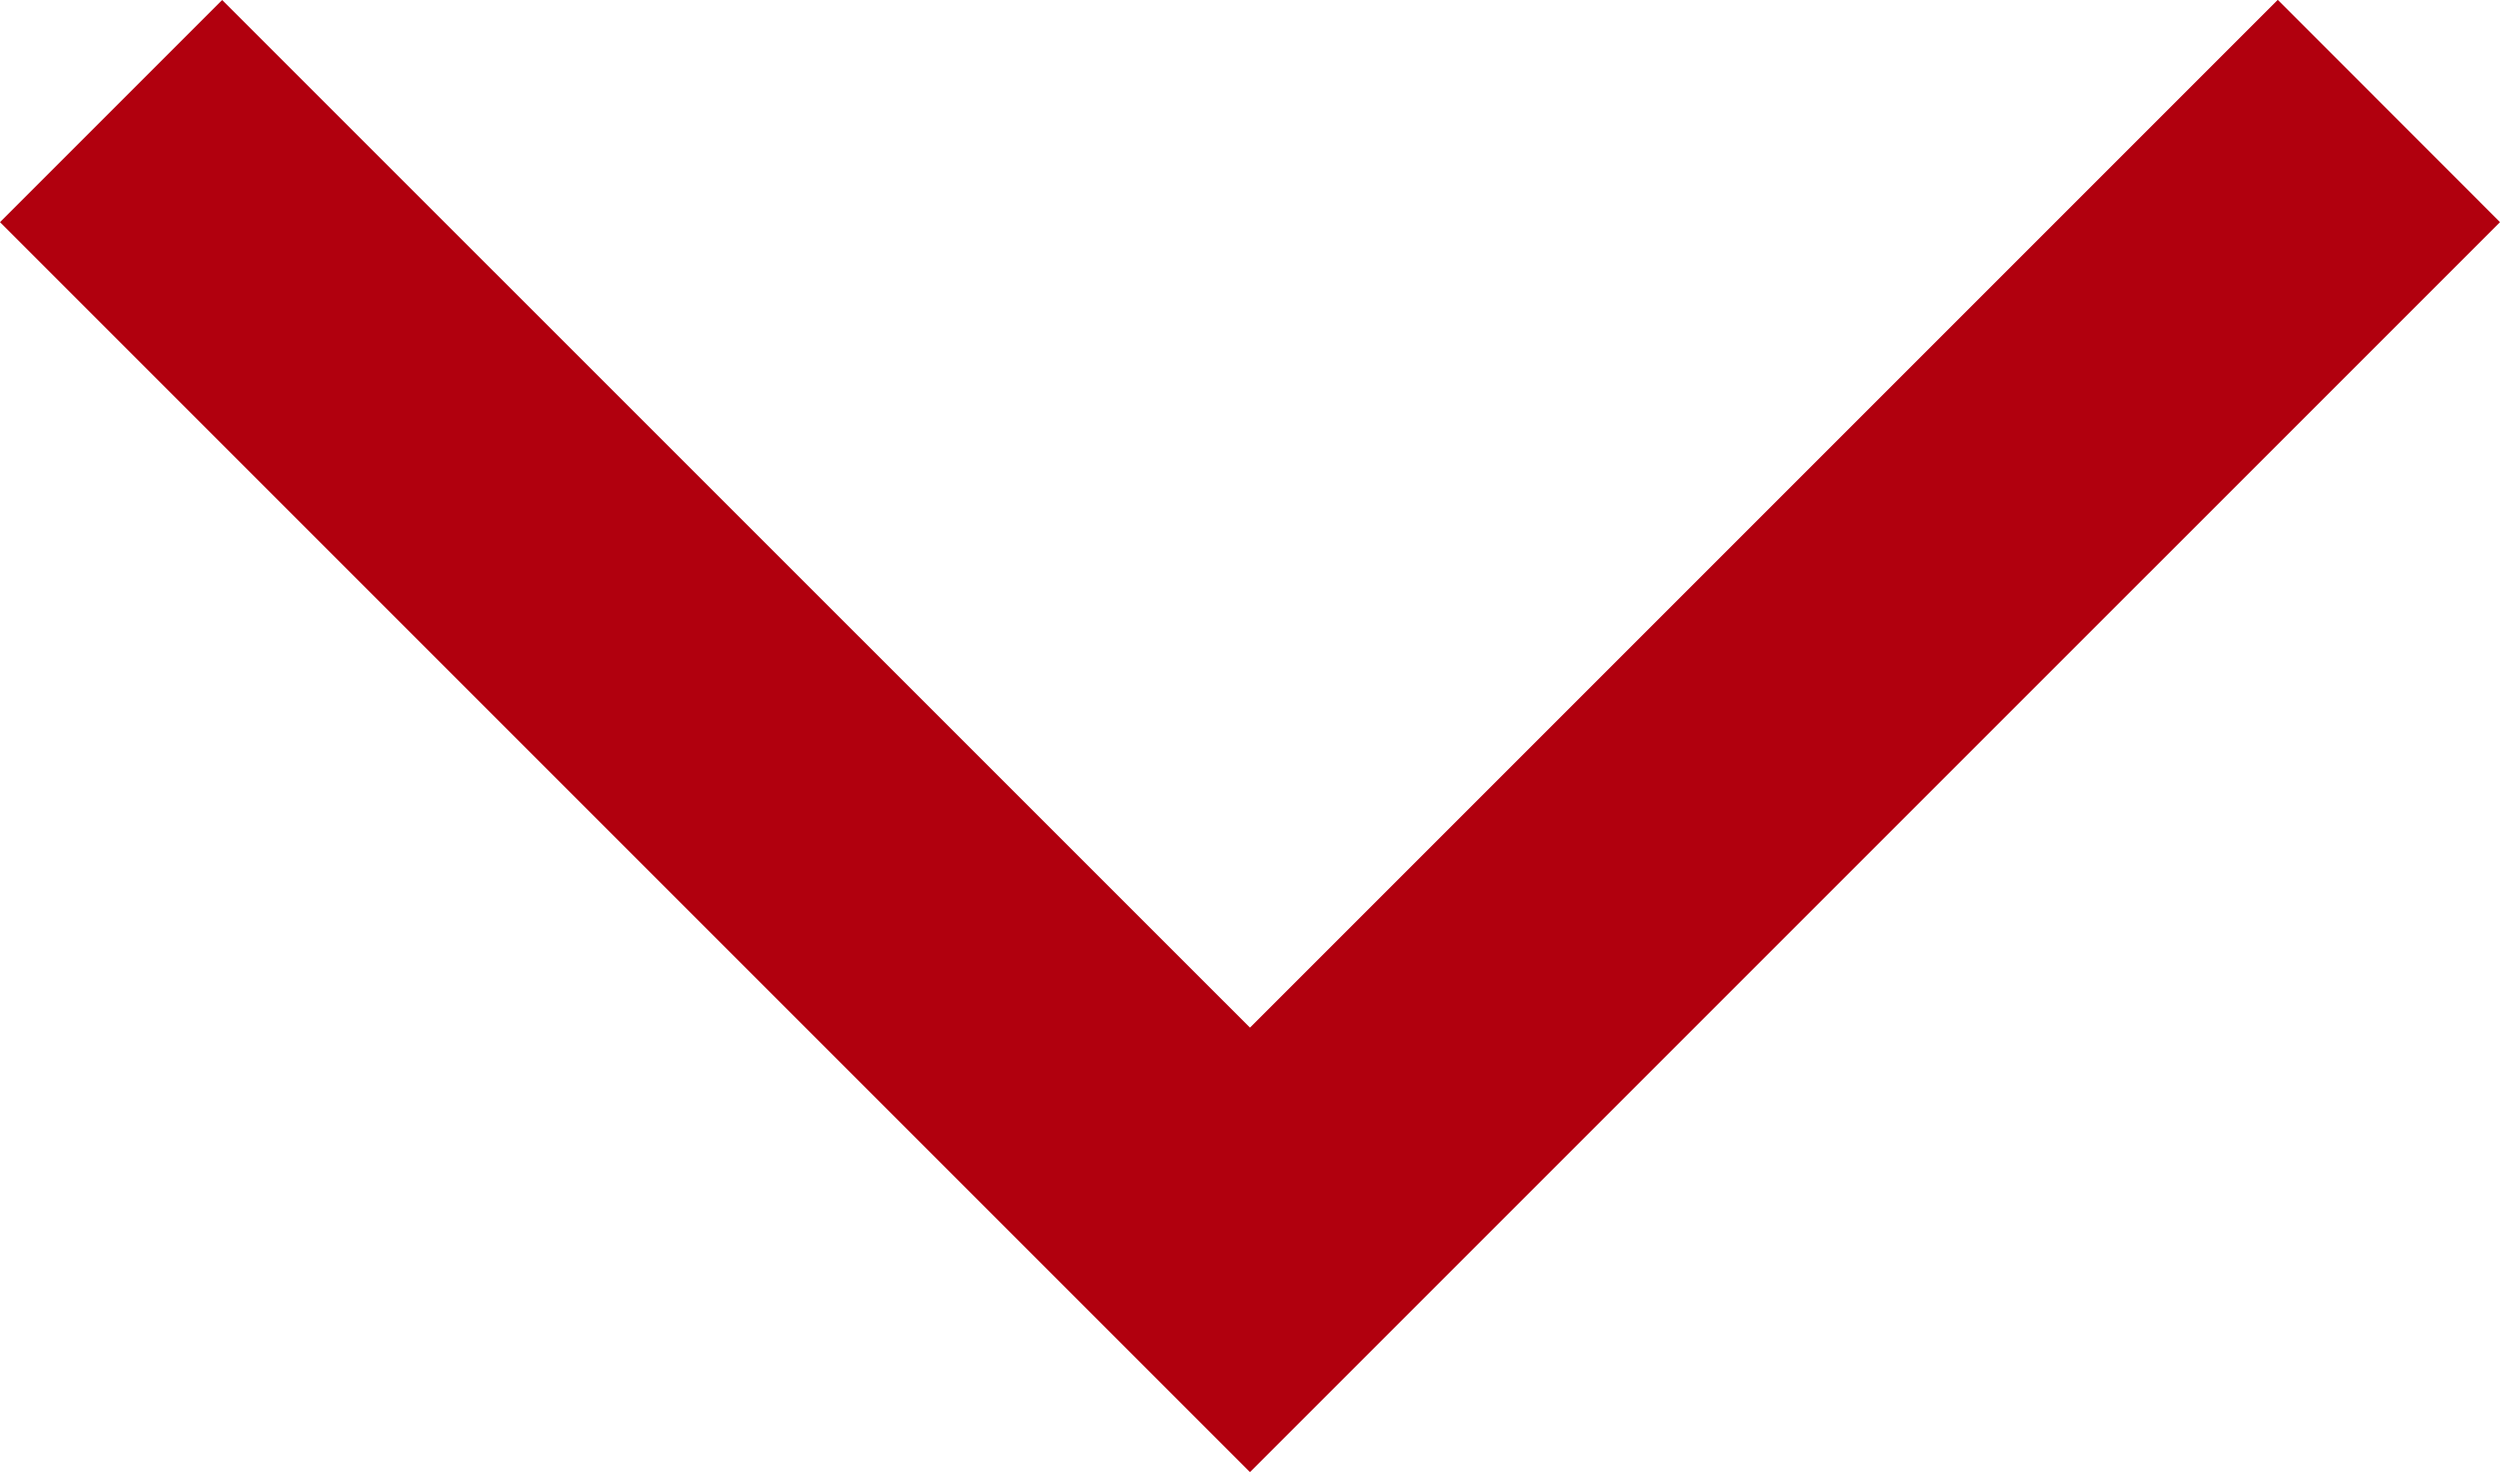 <svg xmlns="http://www.w3.org/2000/svg" width="53.073" height="31.253" viewBox="0 0 53.073 31.253">
  <g id="Icon" transform="translate(4.716 -17.105)">
    <path id="Path" d="M25.987,36.536-.549,10,4.167,5.284,25.987,27.1l21.82-21.82L52.524,10Z" transform="translate(-4.167 11.821)" fill="#b1000e"/>
  </g>
</svg>
